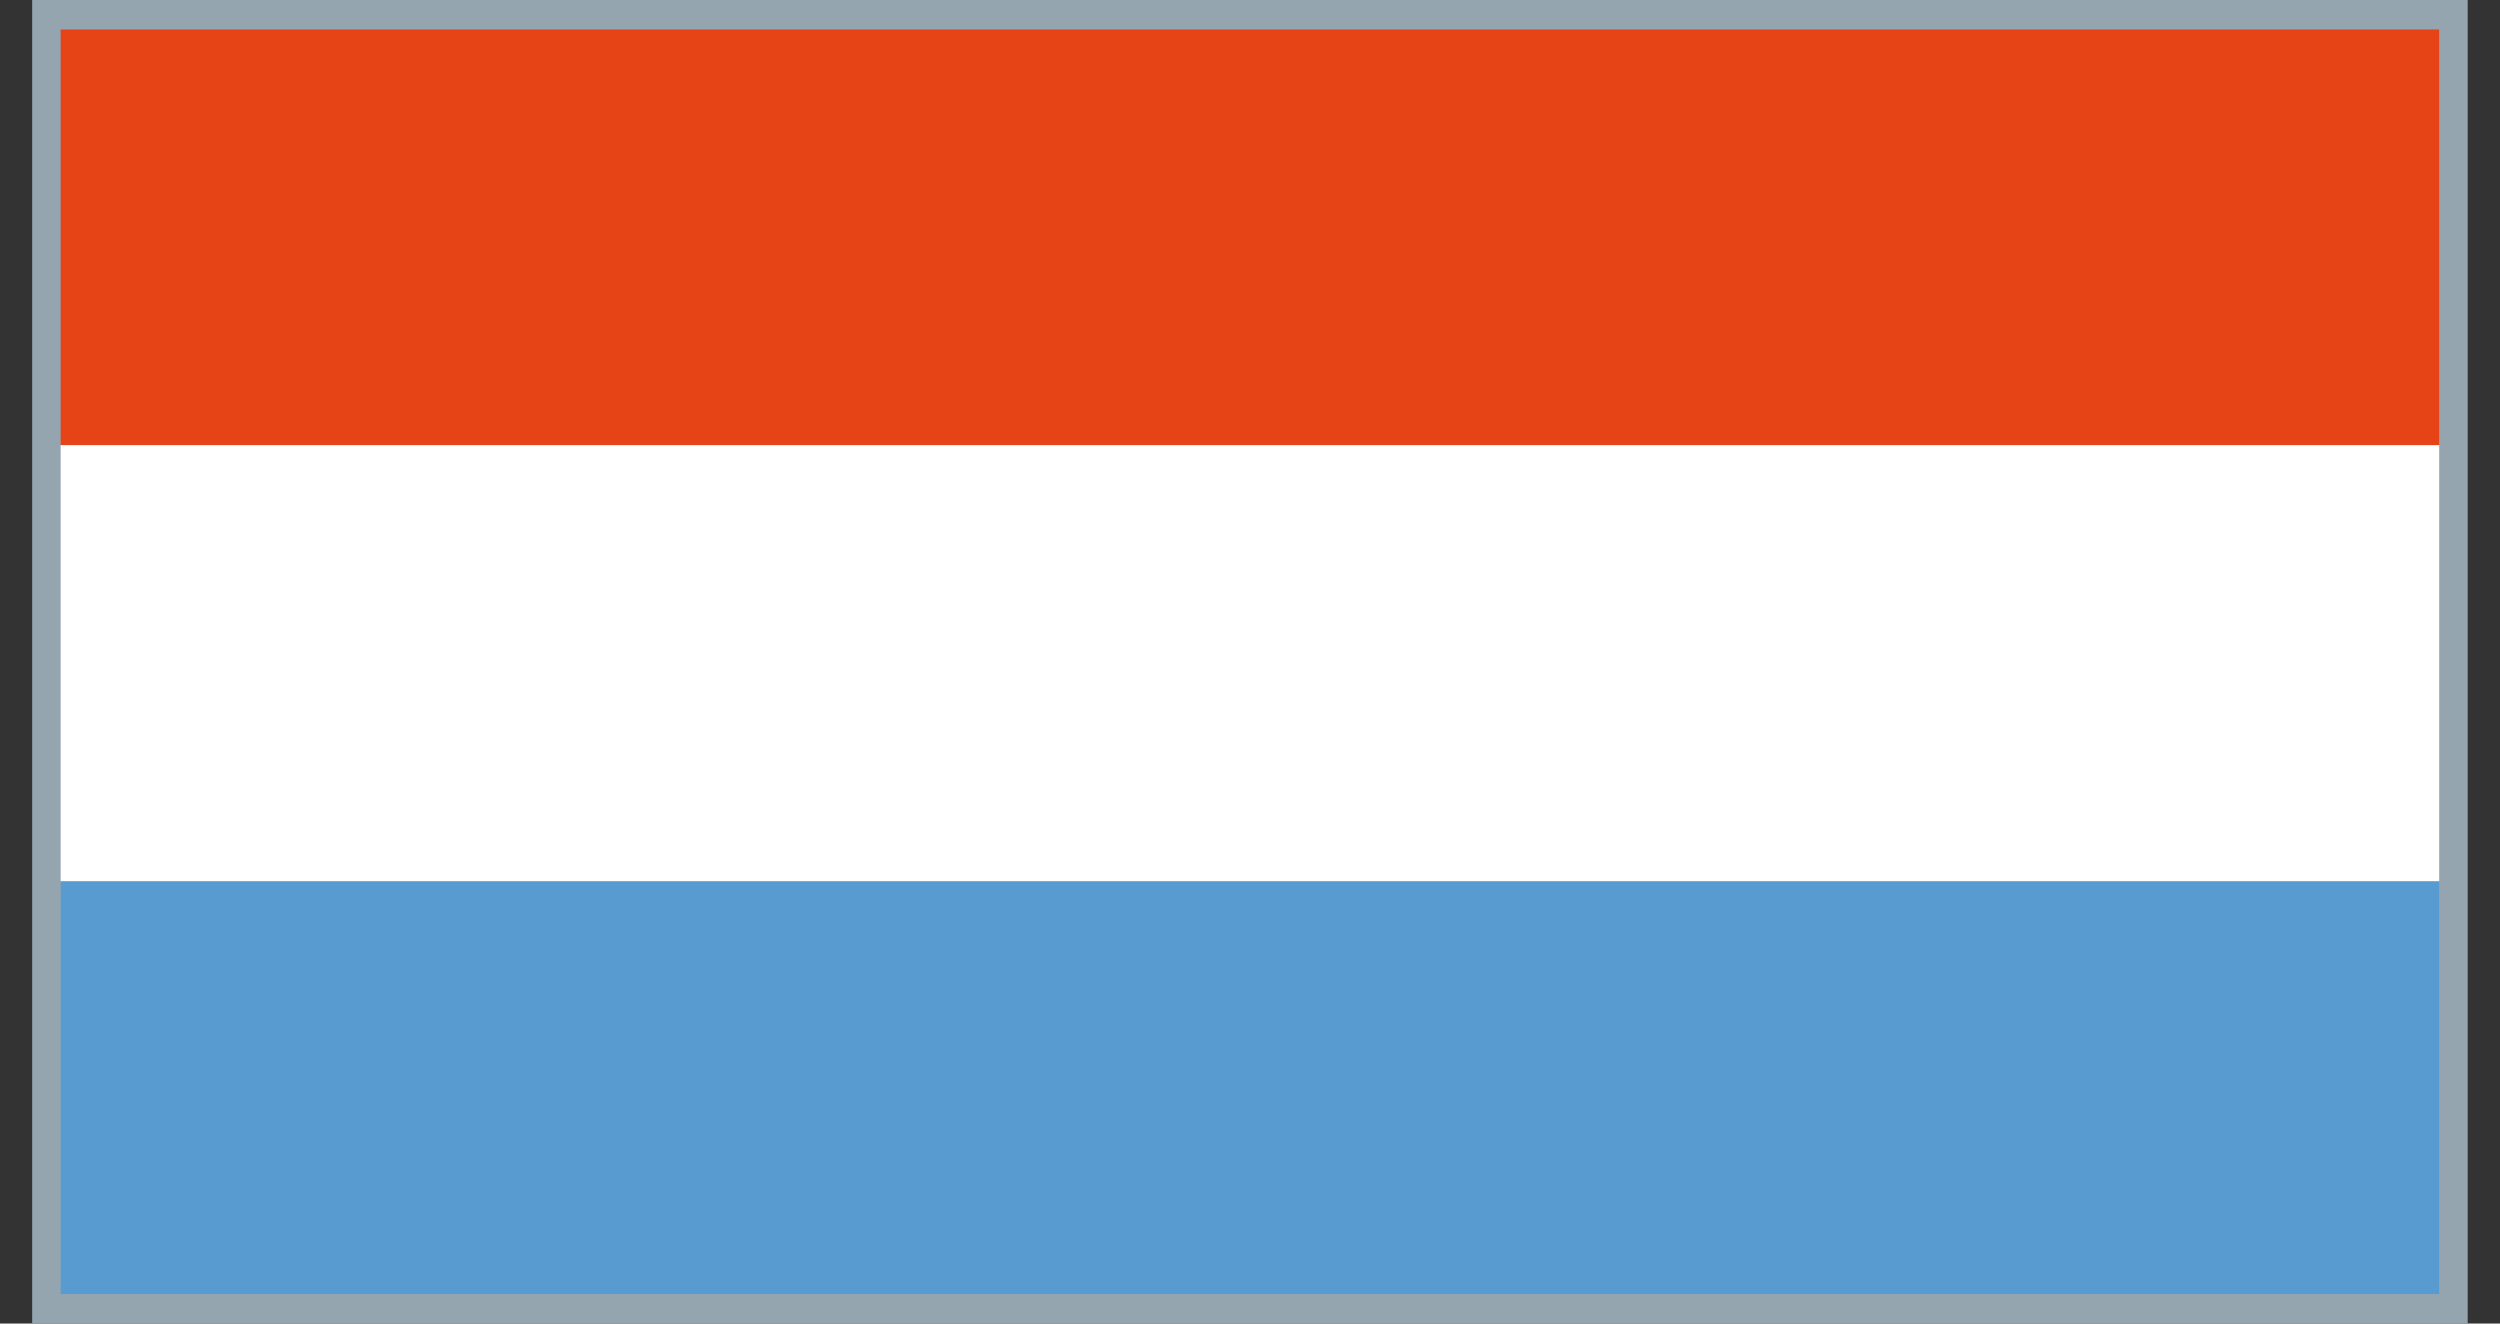 <?xml version="1.0" encoding="UTF-8"?>
<svg xmlns="http://www.w3.org/2000/svg" xmlns:xlink="http://www.w3.org/1999/xlink" width="170px" height="90px" viewBox="0 0 170 90" version="1.1">
<rect x="0" y="0" width="170" height="90" fill="#333333" stroke="none"/>
<g id="surface1">
<path style=" stroke:none;fill-rule:nonzero;fill:rgb(90.196%,26.275%,8.627%);fill-opacity:1;" d="M 3.156 1.004 L 166.844 1.004 L 166.844 30.266 L 3.156 30.266 Z M 3.156 1.004 "/>
<path style=" stroke:none;fill-rule:nonzero;fill:rgb(34.118%,60.784%,81.569%);fill-opacity:1;" d="M 3.156 59.934 L 166.844 59.934 L 166.844 88.996 L 3.156 88.996 Z M 3.156 59.934 "/>
<path style=" stroke:none;fill-rule:nonzero;fill:rgb(100%,100%,100%);fill-opacity:1;" d="M 3.156 30.266 L 166.844 30.266 L 166.844 59.934 L 3.156 59.934 Z M 3.156 30.266 "/>
<path style="fill:none;stroke-width:0.5;stroke-linecap:butt;stroke-linejoin:miter;stroke:rgb(58.039%,64.706%,69.02%);stroke-opacity:1;stroke-miterlimit:10;" d="M 0.25 0.25 L 42.5 0.25 L 42.5 22.2 L 0.25 22.2 Z M 0.25 0.25 " transform="matrix(3.874,0,0,4.009,2.188,0)"/>
</g>
</svg>
